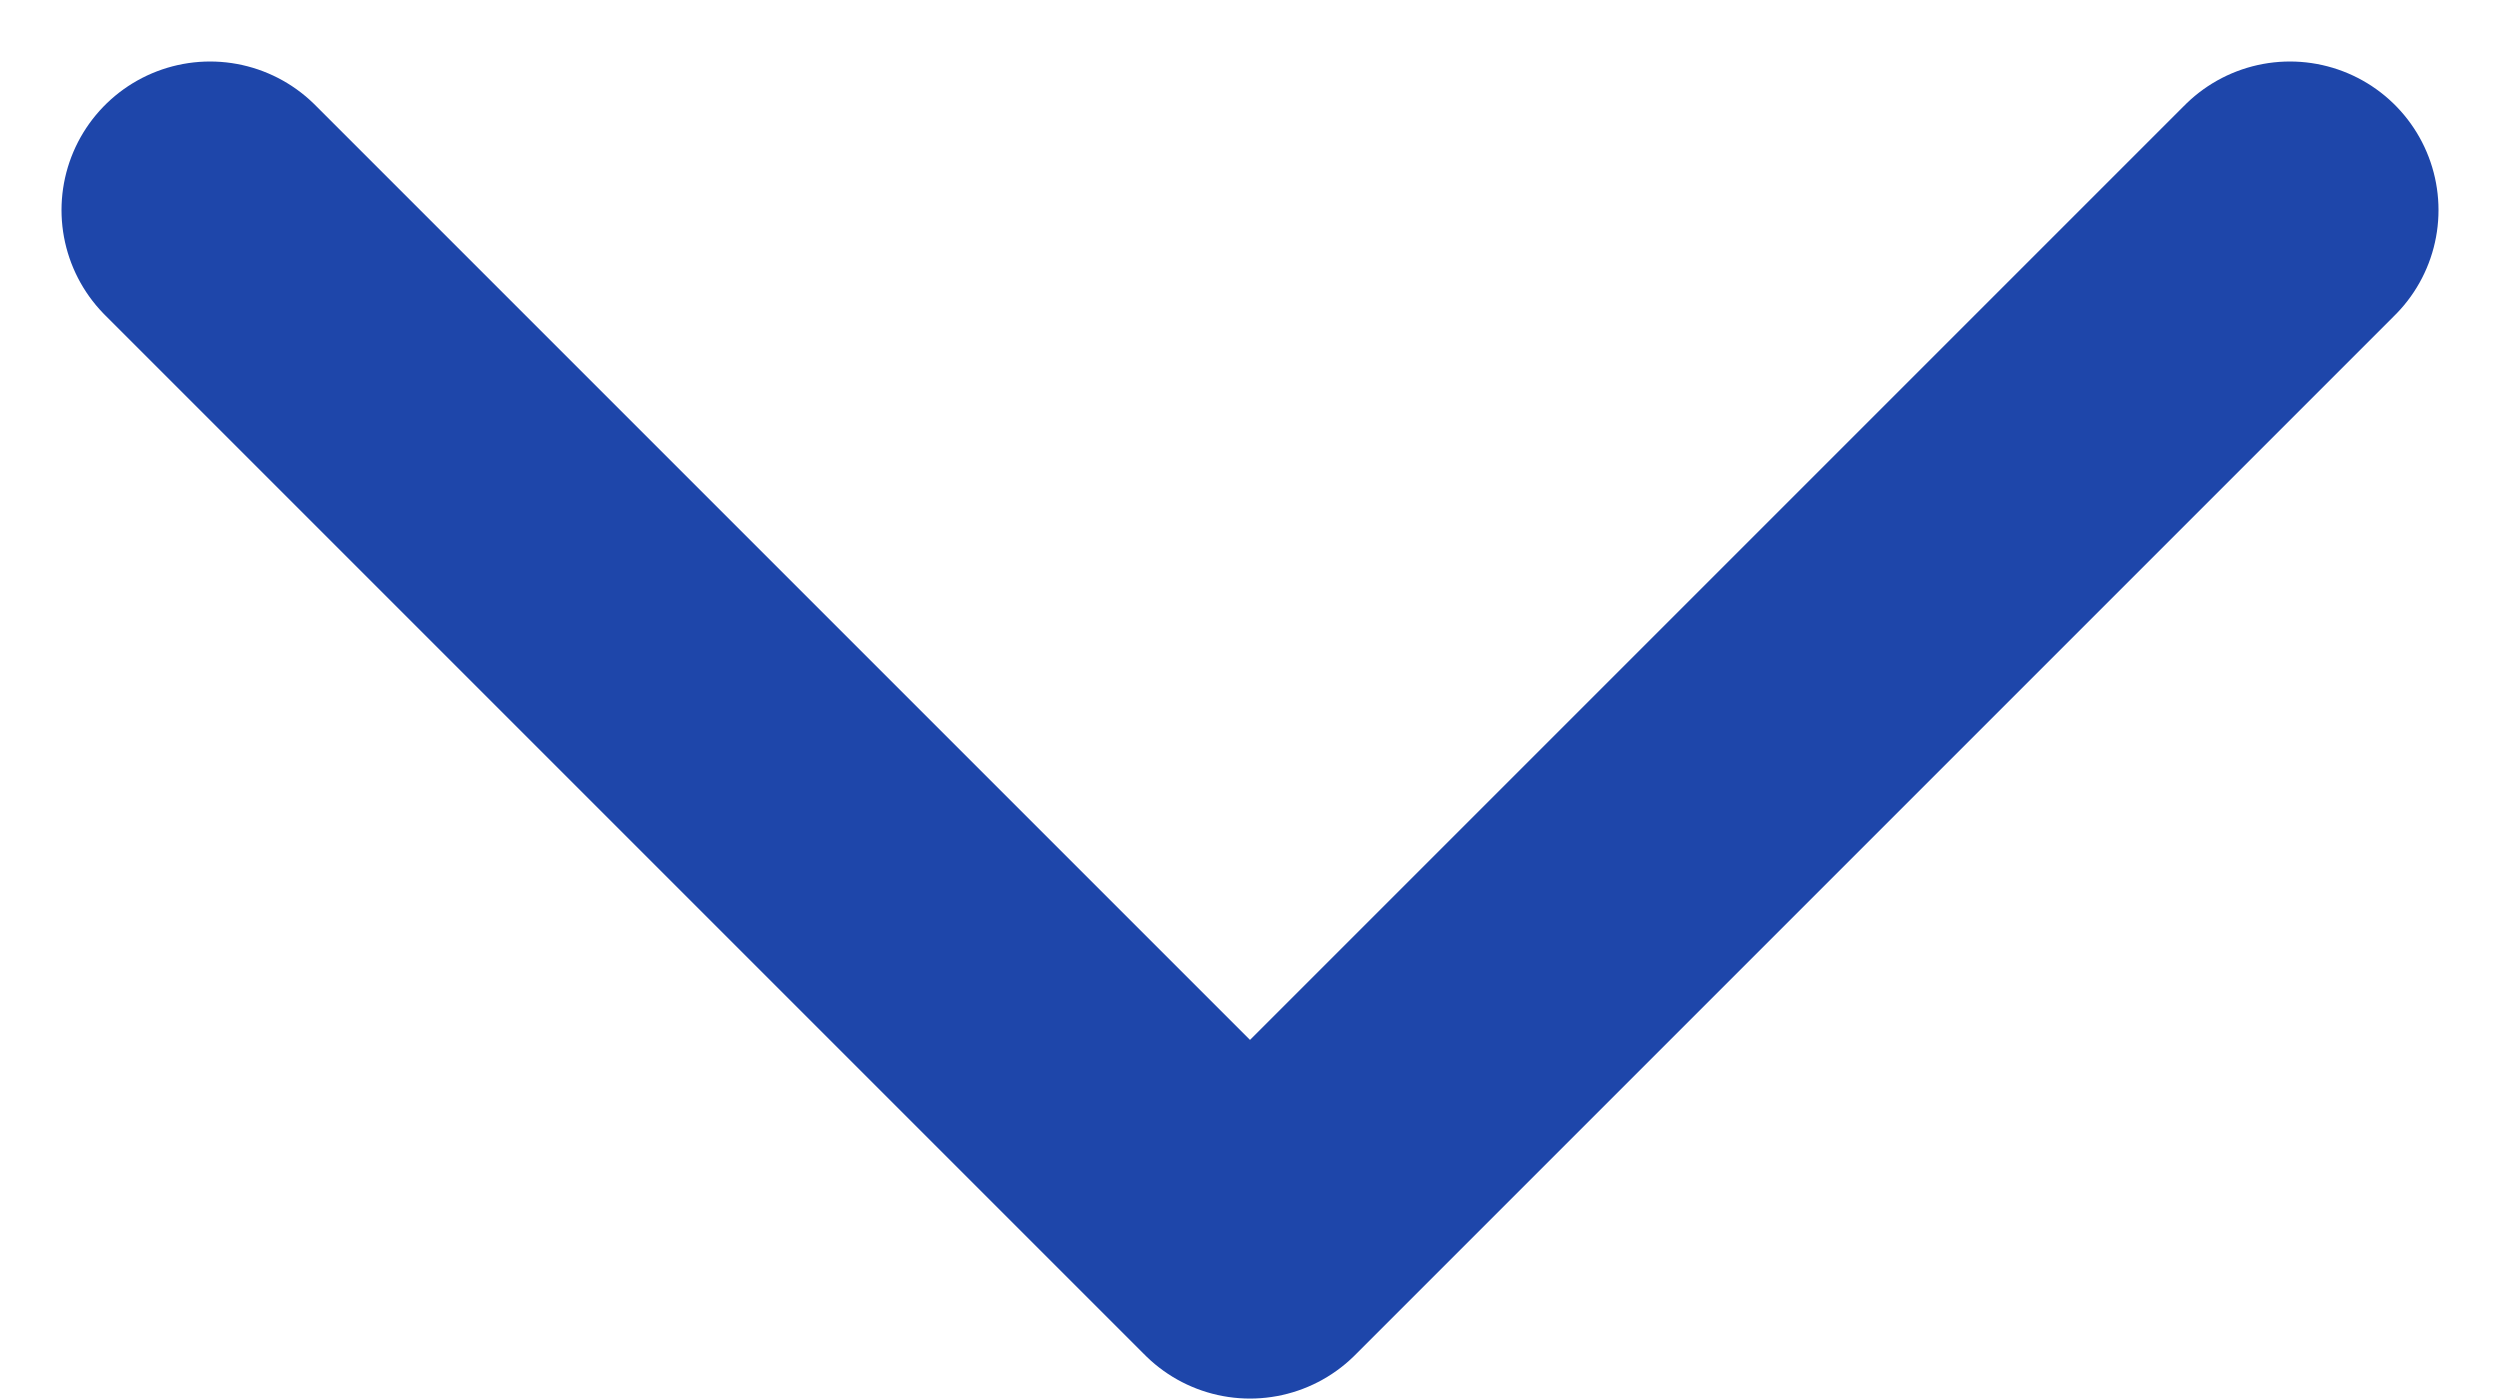 <svg height="9.414" viewBox="0 0 16.828 9.414" width="16.828" xmlns="http://www.w3.org/2000/svg"><path d="m263.174 682.246 7 7 7-7" fill="none" stroke="#1e46aa" stroke-linecap="round" stroke-linejoin="round" stroke-width="2" transform="translate(-261.76 -680.832)"/></svg>